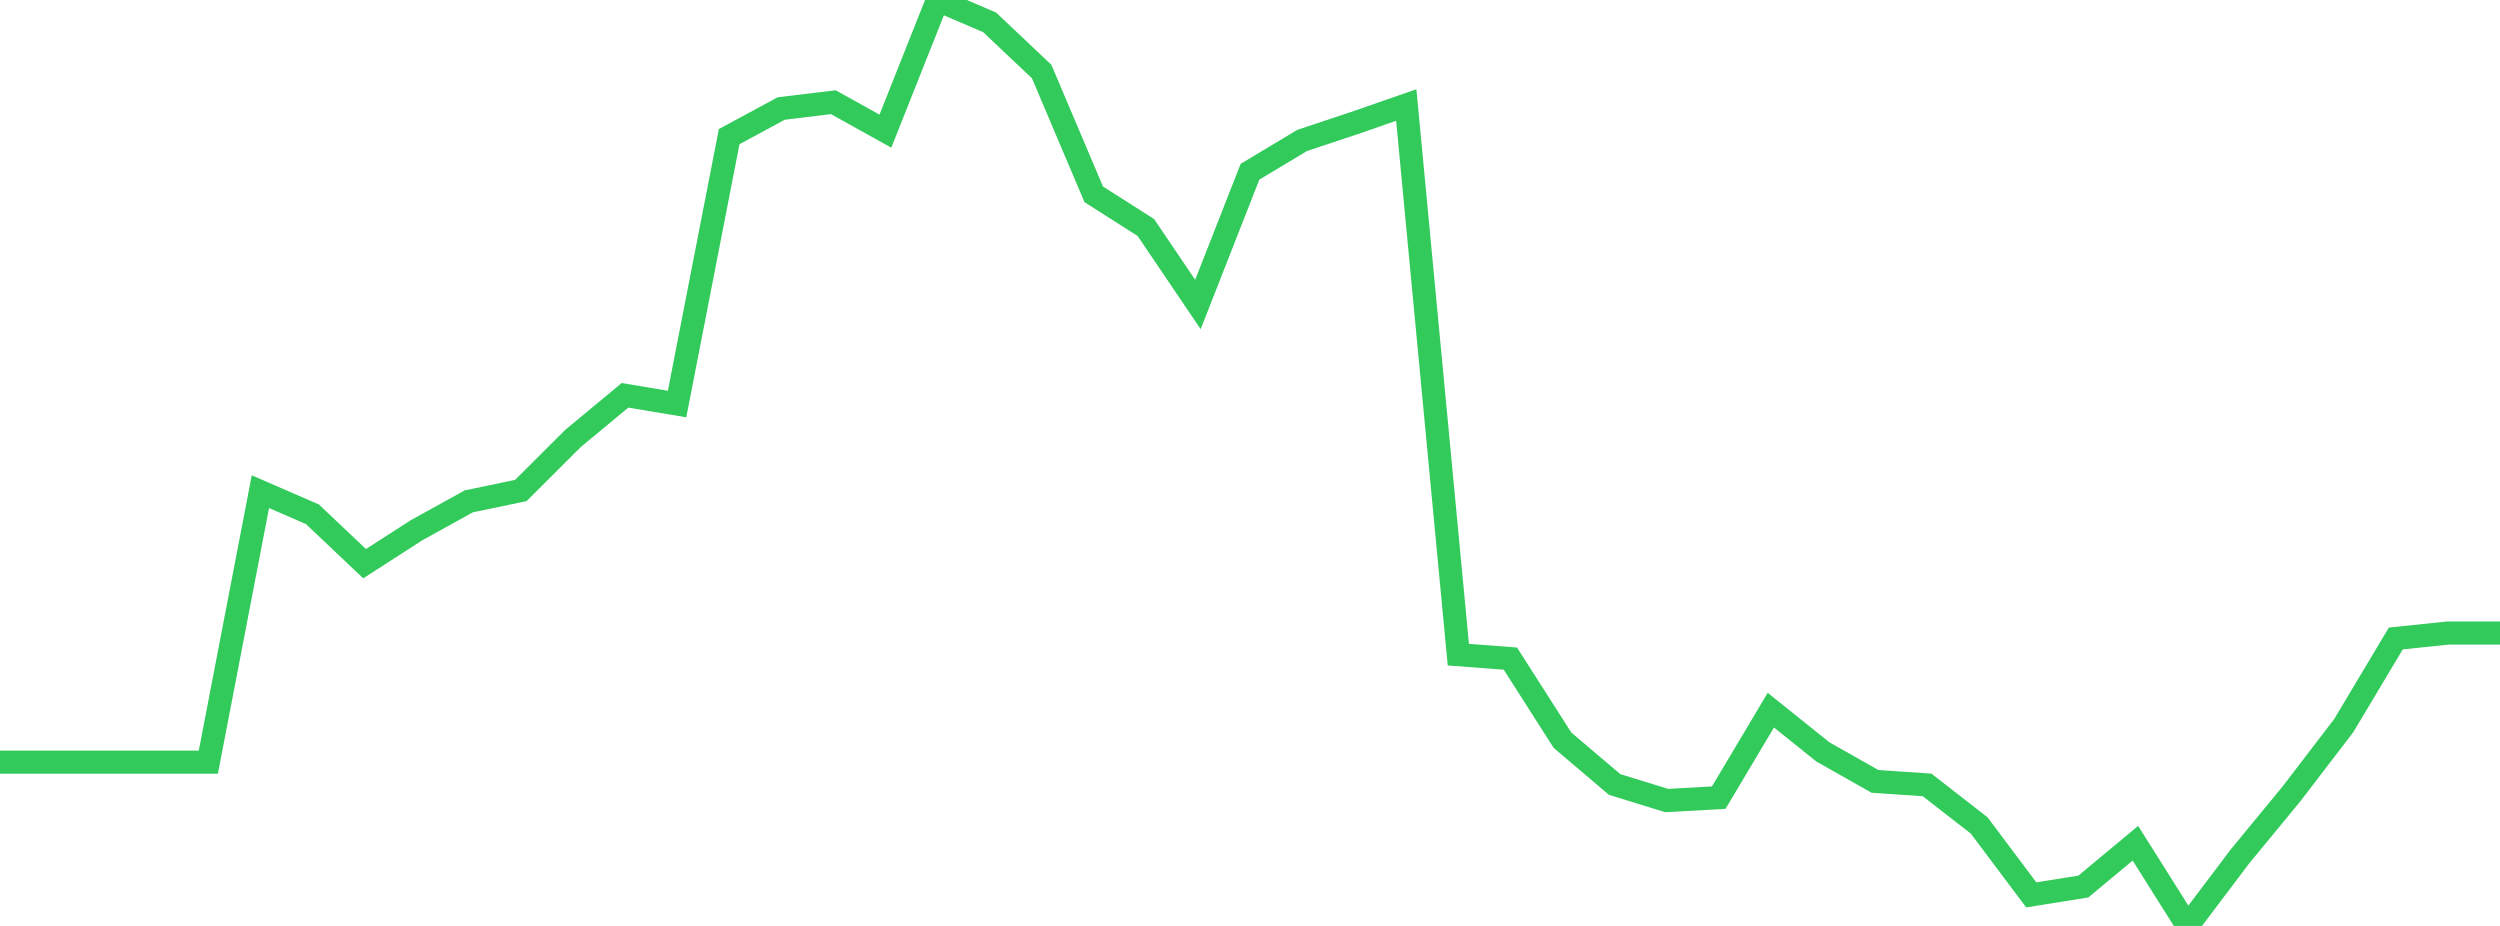 <?xml version="1.0" standalone="no"?>
<!DOCTYPE svg PUBLIC "-//W3C//DTD SVG 1.1//EN" "http://www.w3.org/Graphics/SVG/1.1/DTD/svg11.dtd">

<svg width="135" height="50" viewBox="0 0 135 50" preserveAspectRatio="none" 
  xmlns="http://www.w3.org/2000/svg"
  xmlns:xlink="http://www.w3.org/1999/xlink">


<polyline points="0.0, 41.158 2.812, 41.158 5.625, 41.158 8.438, 41.158 11.25, 41.158 14.062, 26.55 16.875, 27.773 19.688, 30.439 22.5, 28.629 25.312, 27.074 28.125, 26.487 30.938, 23.68 33.75, 21.347 36.562, 21.818 39.375, 7.378 42.188, 5.859 45.0, 5.519 47.812, 7.082 50.625, 0.0 53.438, 1.206 56.25, 3.864 59.062, 10.494 61.875, 12.285 64.688, 16.441 67.5, 9.273 70.312, 7.585 73.125, 6.649 75.938, 5.671 78.75, 35.351 81.562, 35.566 84.375, 39.972 87.188, 42.361 90.0, 43.229 92.812, 43.072 95.625, 38.349 98.438, 40.605 101.25, 42.195 104.062, 42.386 106.875, 44.574 109.688, 48.323 112.5, 47.873 115.312, 45.534 118.125, 50.0 120.938, 46.272 123.75, 42.855 126.562, 39.183 129.375, 34.477 132.188, 34.184 135.0, 34.184" fill="none" stroke="#32ca5b" stroke-width="1.25"/>

</svg>